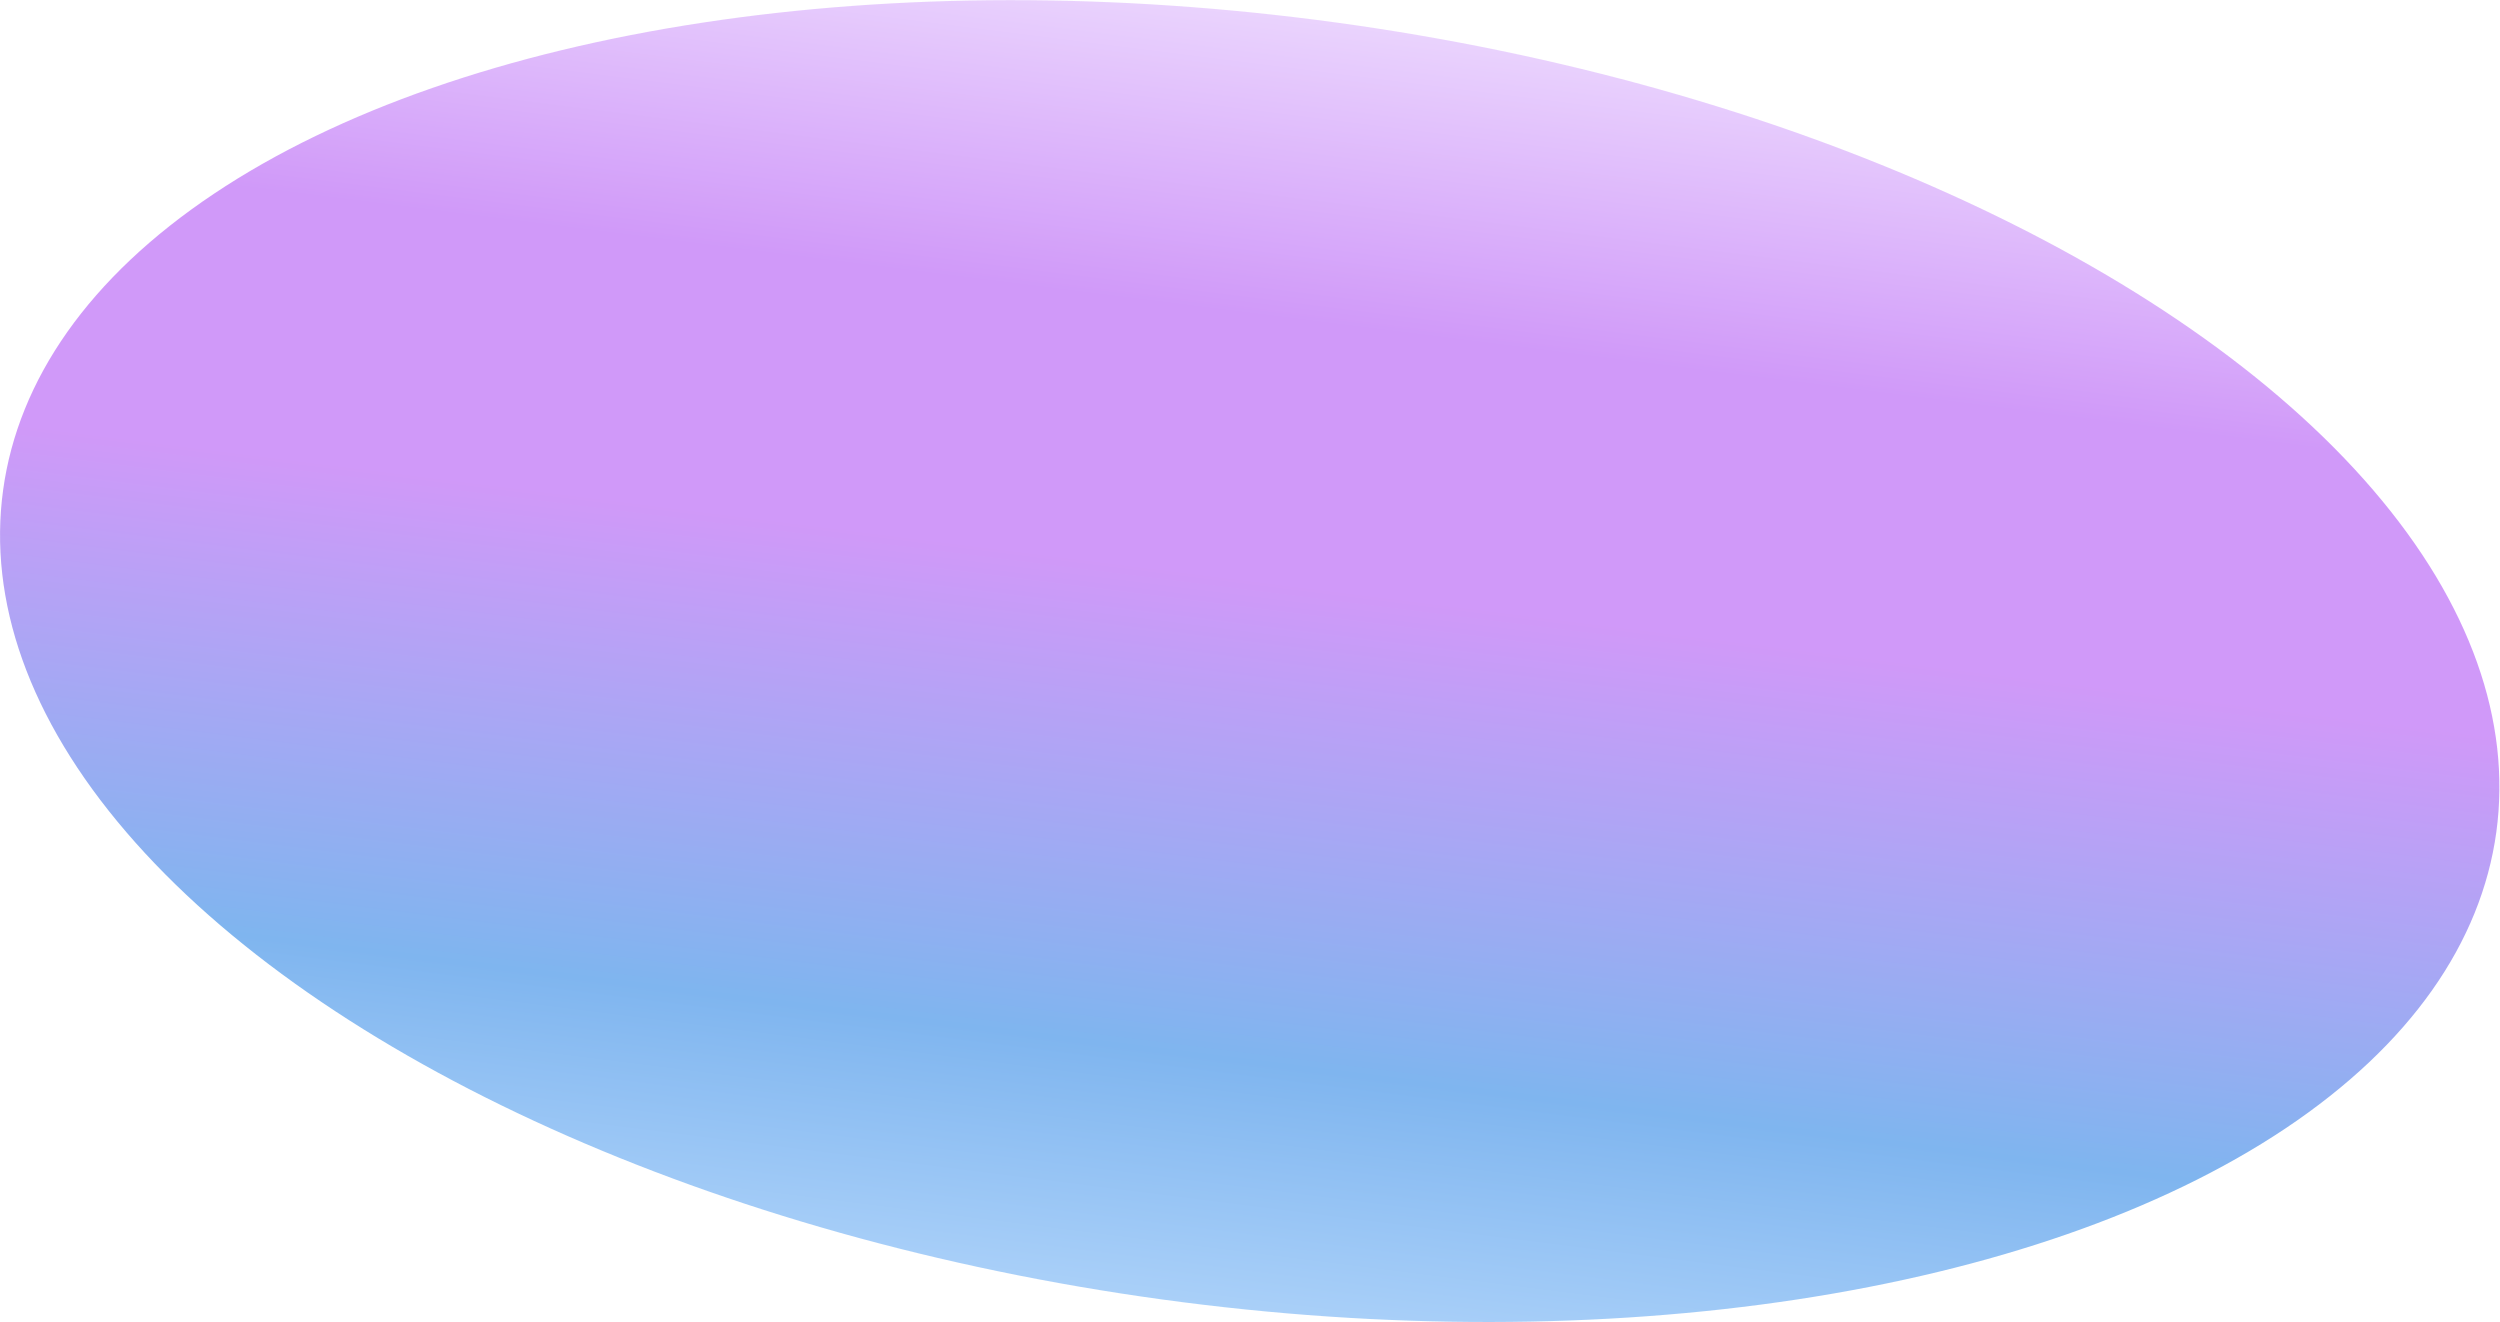 <svg width="898" height="475" viewBox="0 0 898 475" fill="none" xmlns="http://www.w3.org/2000/svg">
<ellipse cx="448.902" cy="237.458" rx="231.461" ry="451.974" transform="rotate(-82.189 448.902 237.458)" fill="url(#paint0_linear_244_15335)" fill-opacity="0.5"/>
<defs>
<linearGradient id="paint0_linear_244_15335" x1="703.944" y1="237.458" x2="161.899" y2="243.406" gradientUnits="userSpaceOnUse">
<stop stop-color="#E1C2FF"/>
<stop offset="0.243" stop-color="#A234F3"/>
<stop offset="0.418" stop-color="#A234F3"/>
<stop offset="0.734" stop-color="#006CE0"/>
<stop offset="1" stop-color="#8AC3FF"/>
</linearGradient>
</defs>
</svg>
